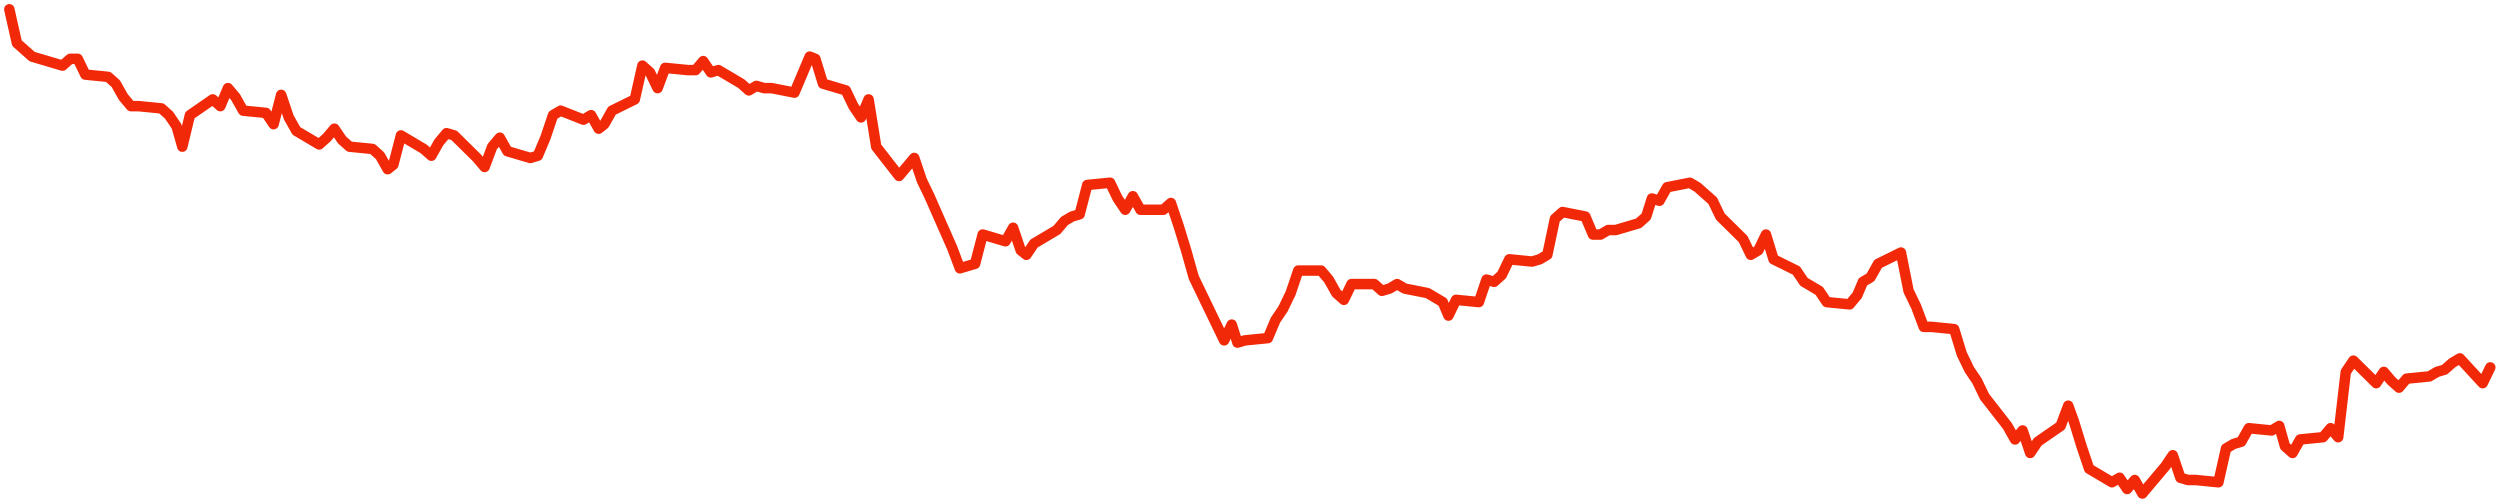 <?xml version="1.0" encoding="UTF-8"?><svg xmlns="http://www.w3.org/2000/svg" xmlns:xlink="http://www.w3.org/1999/xlink" xmlns:avocode="https://avocode.com/" id="SVGDoc638a81f09628e" width="537px" height="108px" version="1.1" viewBox="0 0 537 108" aria-hidden="true"><defs><linearGradient class="cerosgradient" data-cerosgradient="true" id="CerosGradient_id22673dac8" gradientUnits="userSpaceOnUse" x1="50%" y1="100%" x2="50%" y2="0%"><stop offset="0%" stop-color="#d1d1d1"/><stop offset="100%" stop-color="#d1d1d1"/></linearGradient><linearGradient/></defs><g><g><path d="M2,2v0l1.634,7.256v0l1.633,1.451v0l1.634,1.451v0l4.901,1.451v0l1.634,0.484v0l1.633,-1.451v0h1.634v0l1.633,3.385v0l4.901,0.484v0l1.634,1.451v0l1.633,2.902v0l1.634,1.935v0h1.633v0l4.901,0.483v0l1.633,1.451v0l1.634,2.419v0l1.225,4.354v0l1.634,-6.773v0l4.901,-3.386v0l1.634,1.452v0l1.633,-3.87v0l1.634,1.934v0l1.633,2.902v0l4.901,0.484v0l1.634,2.419v0l1.633,-6.288v0l1.634,4.837v0l1.633,2.902v0l4.901,2.902v0l1.633,-1.451v0l1.634,-1.935v0l1.634,2.419v0l1.633,1.452v0l4.901,0.483v0l1.633,1.451v0l1.634,2.902v0l1.225,-0.967v0l1.634,-6.288v0l4.901,2.902v0l1.634,1.451v0l1.633,-2.902v0l1.634,-1.935v0l1.633,0.484v0l4.901,4.837v0l1.634,1.935v0l1.633,-4.353v0l1.634,-1.935v0l1.633,2.902v0l4.901,1.451v0l1.633,-0.483v0l1.634,-3.87v0l1.633,-4.837v0l1.634,-0.968v0l4.901,1.935v0l1.633,-0.968v0l1.634,2.902v0l1.225,-0.967v0l1.633,-2.903v0l4.901,-2.419v0l1.634,-7.255v0l1.633,1.451v0l1.634,3.386v0l1.633,-4.354v0l4.901,0.483v0h1.633v0l1.634,-1.934v0l1.633,2.419v0l1.634,-0.484v0l4.901,2.903v0l1.633,1.451v0l1.634,-0.968v0l1.633,0.484v0h1.634v0l4.901,0.967v0l1.634,-3.87v0l1.634,-3.87v0l1.225,0.484v0l1.633,5.321v0l4.901,1.451v0l1.633,3.386v0l1.634,2.419v0l1.633,-3.87v0l1.634,10.159v0l4.901,6.288v0l1.633,-1.935v0l1.634,-1.935v0l1.633,4.837v0l1.634,3.386v0l4.901,11.126v0l1.634,4.353v0l1.634,-0.483v0l1.633,-0.483v0l1.634,-6.288v0l4.901,1.451v0l1.634,-2.903v0l1.633,4.837v0l1.226,0.968v0l1.633,-2.419v0l4.901,-2.902v0l1.633,-1.935v0l1.634,-0.967v0l1.633,-0.484v0l1.634,-6.288v0l4.901,-0.483v0l1.633,3.385v0l1.634,2.419v0l1.633,-2.902v0l1.634,2.902v0h4.901v0l1.634,-1.451v0l1.633,4.837v0l1.634,5.321v0l1.634,5.805v0l4.901,10.158v0l1.634,3.386v0l1.633,-3.386v0l1.225,3.87v0l1.634,-0.483v0l4.901,-0.484v0l1.633,-3.87v0l1.634,-2.419v0l1.633,-3.385v0l1.634,-4.837v0h4.901v0l1.634,1.934v0l1.633,2.903v0l1.634,1.451v0l1.634,-3.386v0h4.901v0l1.634,1.451v0l1.633,-0.483v0l1.634,-0.968v0l1.633,0.968v0l4.901,0.968v0l1.634,0.967v0l1.633,0.968v0l1.225,2.903v0l1.634,-3.386v0l4.901,0.483v0l1.634,-4.837v0l1.634,0.484v0l1.633,-1.451v0l1.634,-3.386v0l4.901,0.483v0l1.634,-0.483v0l1.633,-0.968v0l1.634,-7.739v0l1.633,-1.451v0l4.901,0.968v0l1.634,3.87v0h1.633v0l1.634,-0.968v0h1.633v0l4.901,-1.451v0l1.633,-1.451v0l1.226,-3.87v0l1.633,0.484v0l1.634,-2.903v0l4.901,-0.967v0l1.634,0.967v0l1.633,1.452v0l1.634,1.451v0l1.633,3.386v0l4.901,4.837v0l1.634,3.386v0l1.633,-0.968v0l1.634,-3.385v0l1.633,5.321v0l4.901,2.419v0l1.633,2.419v0l1.634,0.967v0l1.634,0.968v0l1.633,2.419v0l4.901,0.484v0l1.633,-1.935v0l1.225,-2.902v0l1.634,-0.968v0l1.633,-2.902v0l4.901,-2.419v0l1.634,8.223v0l1.633,3.386v0l1.634,4.353v0h1.633v0l4.901,0.484v0l1.633,5.321v0l1.634,3.386v0l1.634,2.419v0l1.633,3.385v0l4.901,6.288v0l1.633,2.903v0l1.634,-1.935v0l1.633,4.837v0l1.634,-2.419v0l4.901,-3.386v0l1.633,-4.353v0l1.225,3.386v0l1.634,5.321v0l1.633,4.837v0l4.901,2.902v0l1.634,-0.968v0l1.633,2.419v0l1.634,-1.934v0l1.633,2.902v0l4.901,-5.805v0l1.633,-2.419v0l1.634,4.837v0l1.633,0.484v0h1.634v0l4.901,0.483v0l1.633,-7.256v0l1.634,-0.967v0l1.633,-0.484v0l1.634,-2.902v0l4.901,0.483v0l1.634,-0.968v0l1.225,4.354v0l1.634,1.451v0l1.633,-2.902v0l4.901,-0.484v0l1.633,-1.934v0l1.634,1.934v0l1.633,-14.028v0l1.634,-2.419v0l4.901,4.837v0l1.633,-2.419v0l1.634,1.935v0l1.633,1.451v0l1.634,-1.935v0l4.901,-0.483v0l1.634,-0.968v0l1.634,-0.483v0l1.633,-1.451v0l1.634,-0.968v0l4.901,5.321v0l1.634,-3.386v0" fill-opacity="0" fill="#ffffff" stroke-linejoin="round" stroke-linecap="round" stroke-opacity="1" stroke="#f22908" stroke-miterlimit="20" stroke-width="2.25"/></g></g></svg>
